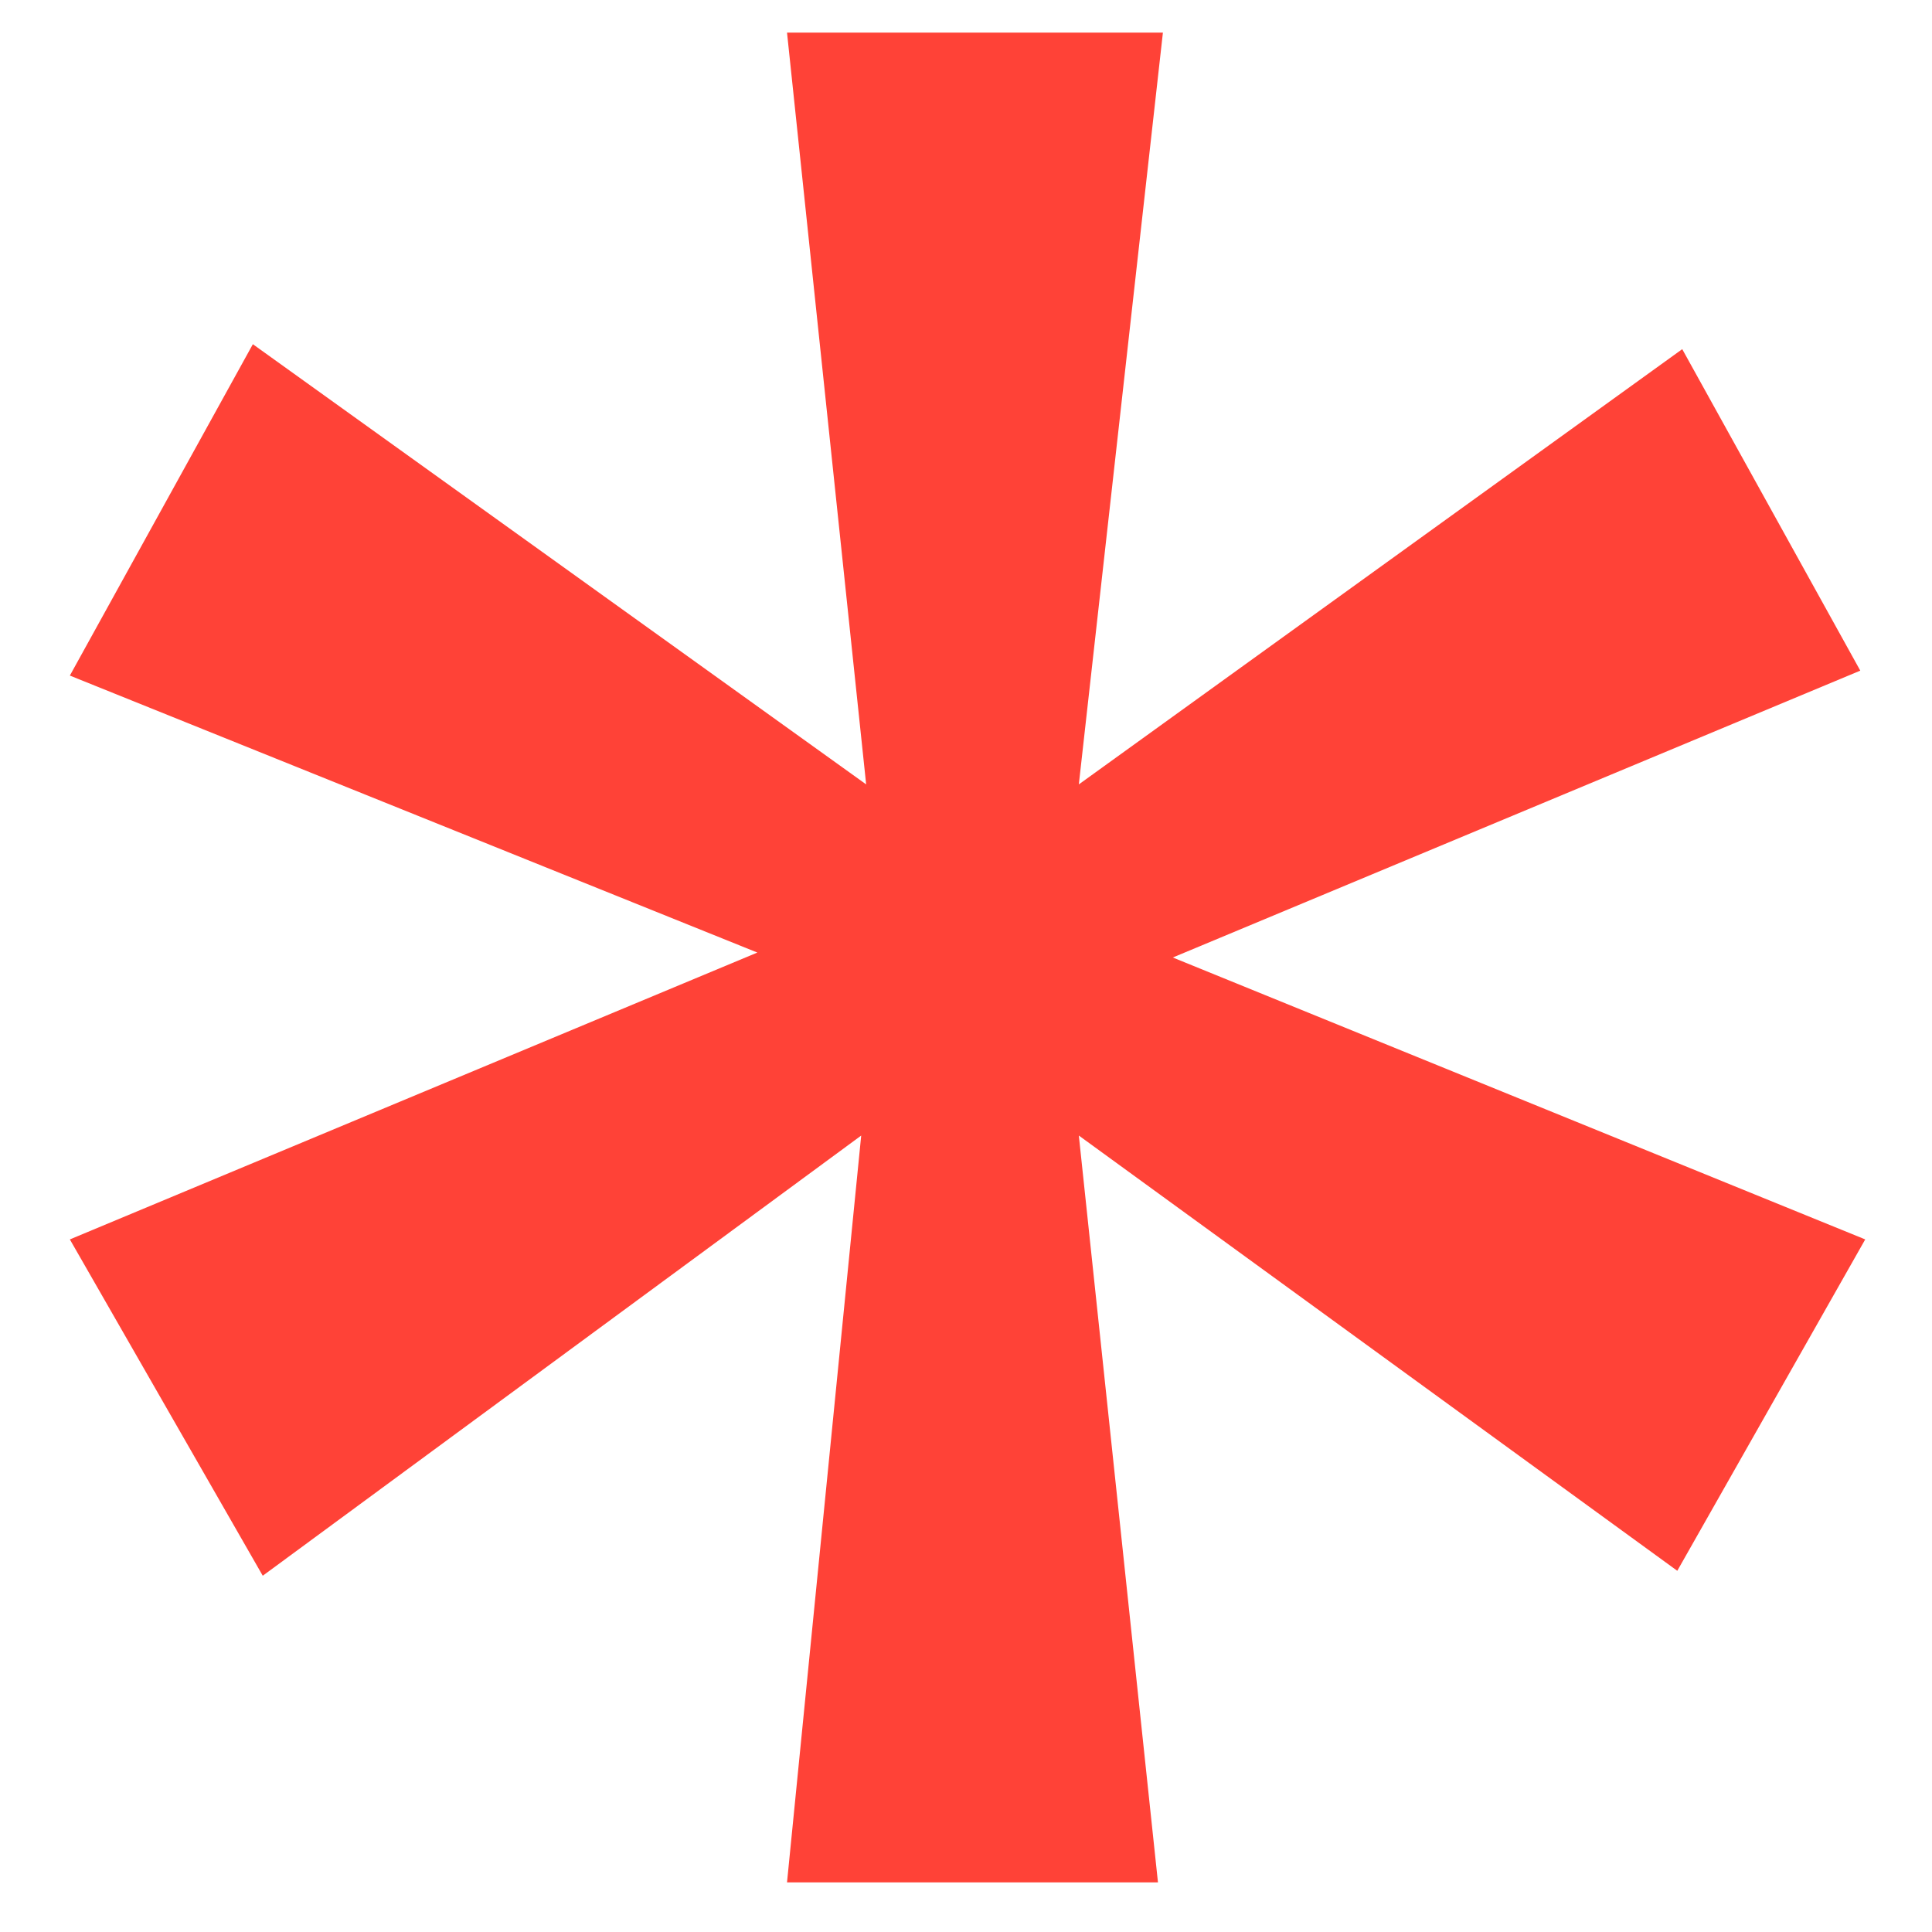 <svg width="25" height="25" viewBox="0 0 25 25" fill="none" xmlns="http://www.w3.org/2000/svg">
<path d="M21.768 4.518L24.072 8.678L15.176 12.39L24.136 16.038L21.704 20.326L13.96 14.694L14.984 24.358H10.184L11.144 14.694L3.4 20.39L0.904 16.038L9.8 12.326L0.904 8.742L3.272 4.454L11.208 10.15L10.184 0.422H15.048L13.96 10.15L21.768 4.518Z" fill="#FF4237"/>
</svg>
